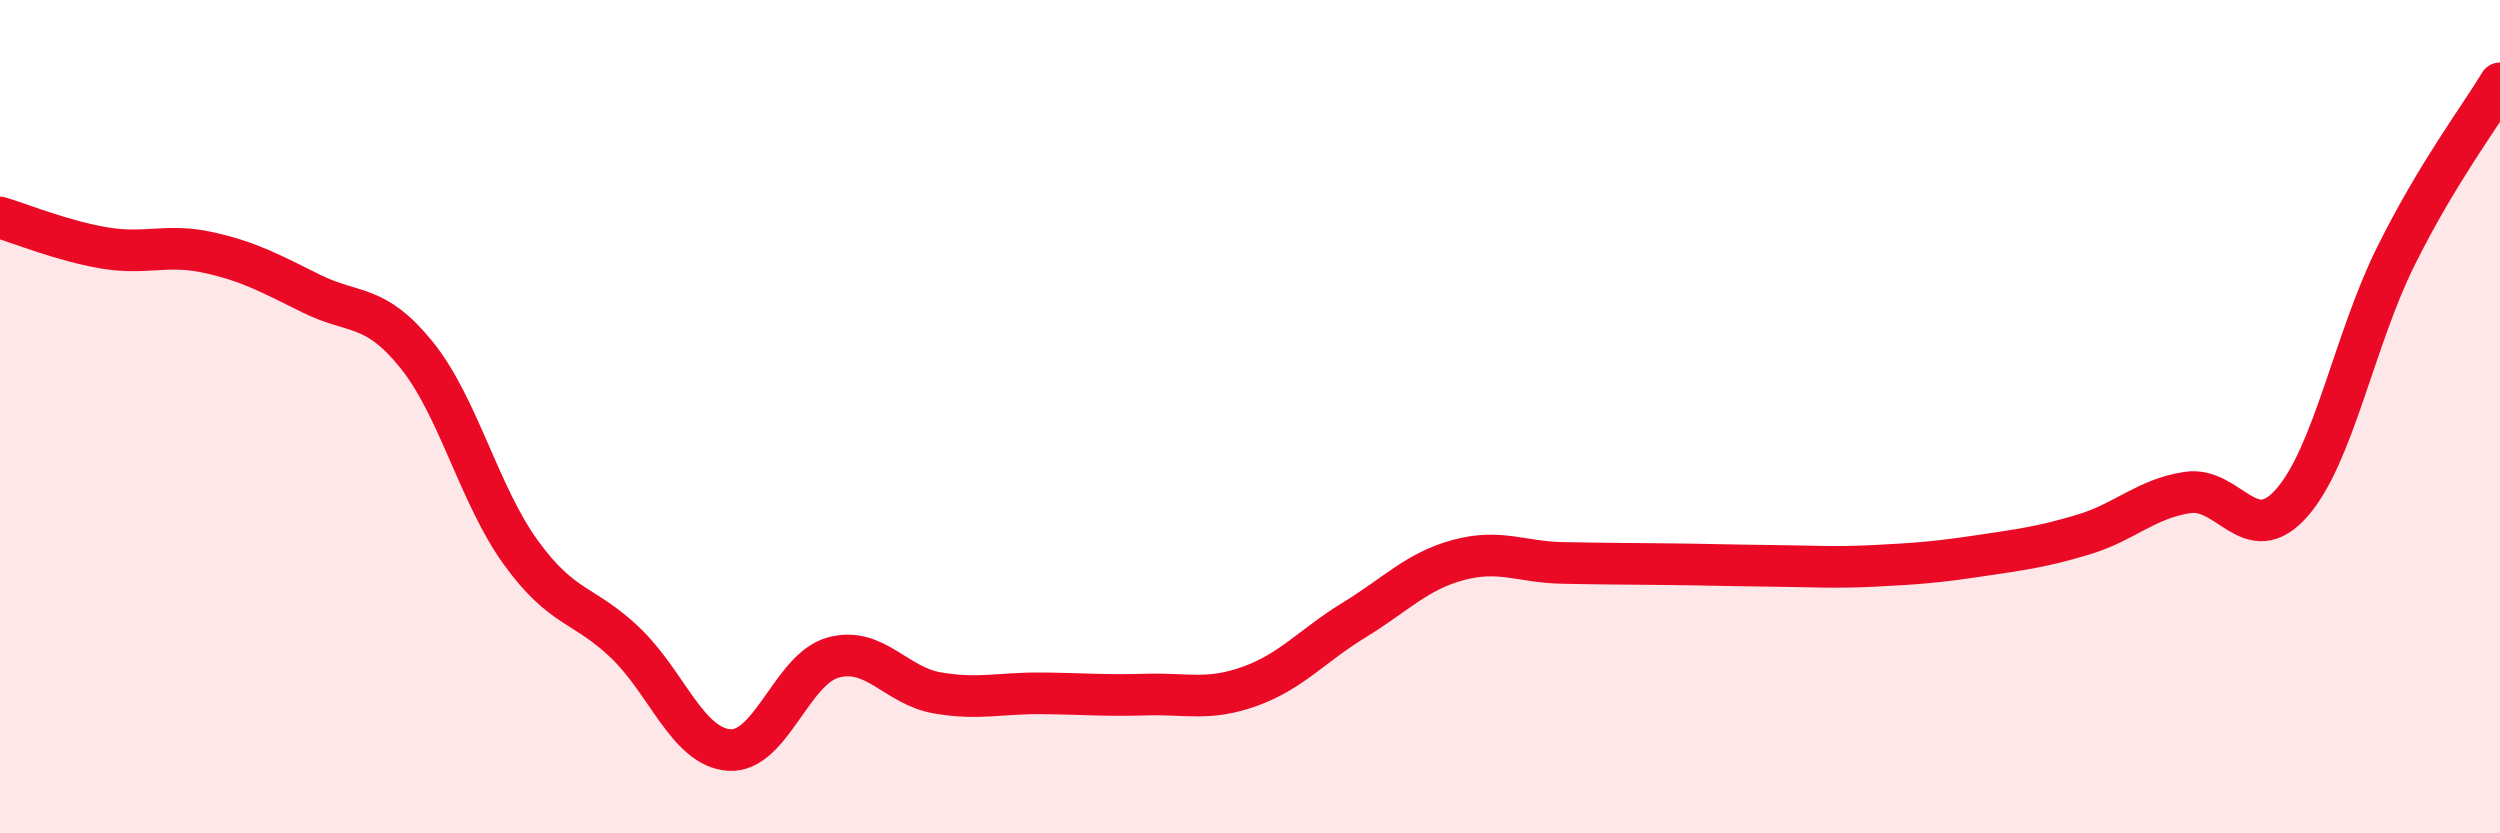 
    <svg width="60" height="20" viewBox="0 0 60 20" xmlns="http://www.w3.org/2000/svg">
      <path
        d="M 0,5.22 C 0.5,5.37 1.5,5.78 2.5,5.95 C 3.5,6.12 4,5.84 5,6.06 C 6,6.28 6.5,6.57 7.5,7.06 C 8.5,7.55 9,7.28 10,8.52 C 11,9.76 11.5,11.88 12.5,13.26 C 13.5,14.64 14,14.47 15,15.42 C 16,16.37 16.5,17.93 17.5,18 C 18.5,18.07 19,16.05 20,15.78 C 21,15.51 21.5,16.46 22.5,16.63 C 23.5,16.8 24,16.63 25,16.64 C 26,16.65 26.5,16.7 27.5,16.67 C 28.5,16.64 29,16.83 30,16.47 C 31,16.11 31.5,15.49 32.5,14.88 C 33.5,14.27 34,13.71 35,13.44 C 36,13.17 36.5,13.49 37.5,13.51 C 38.5,13.53 39,13.53 40,13.54 C 41,13.55 41.5,13.57 42.5,13.58 C 43.5,13.59 44,13.63 45,13.58 C 46,13.53 46.5,13.49 47.5,13.34 C 48.5,13.19 49,13.13 50,12.83 C 51,12.53 51.5,11.97 52.5,11.82 C 53.5,11.67 54,13.2 55,12.07 C 56,10.94 56.5,8.16 57.5,6.15 C 58.5,4.14 59.5,2.83 60,2L60 20L0 20Z"
        fill="#EB0A25"
        opacity="0.1"
        stroke-linecap="round"
        stroke-linejoin="round"
      />
      <path
        d="M 0,5.22 C 0.5,5.37 1.5,5.78 2.5,5.95 C 3.5,6.12 4,5.84 5,6.06 C 6,6.28 6.5,6.57 7.5,7.06 C 8.5,7.55 9,7.28 10,8.52 C 11,9.76 11.5,11.88 12.5,13.26 C 13.5,14.64 14,14.47 15,15.42 C 16,16.37 16.5,17.93 17.5,18 C 18.5,18.07 19,16.05 20,15.78 C 21,15.51 21.5,16.46 22.5,16.63 C 23.5,16.8 24,16.63 25,16.64 C 26,16.65 26.5,16.7 27.5,16.67 C 28.5,16.64 29,16.83 30,16.47 C 31,16.11 31.5,15.49 32.5,14.88 C 33.5,14.27 34,13.71 35,13.44 C 36,13.17 36.5,13.49 37.5,13.51 C 38.5,13.53 39,13.53 40,13.54 C 41,13.55 41.5,13.57 42.5,13.58 C 43.5,13.59 44,13.63 45,13.58 C 46,13.53 46.5,13.49 47.5,13.34 C 48.5,13.19 49,13.13 50,12.83 C 51,12.53 51.5,11.97 52.5,11.82 C 53.5,11.67 54,13.2 55,12.07 C 56,10.94 56.5,8.16 57.5,6.15 C 58.5,4.14 59.5,2.83 60,2"
        stroke="#EB0A25"
        stroke-width="1"
        fill="none"
        stroke-linecap="round"
        stroke-linejoin="round"
      />
    </svg>
  
